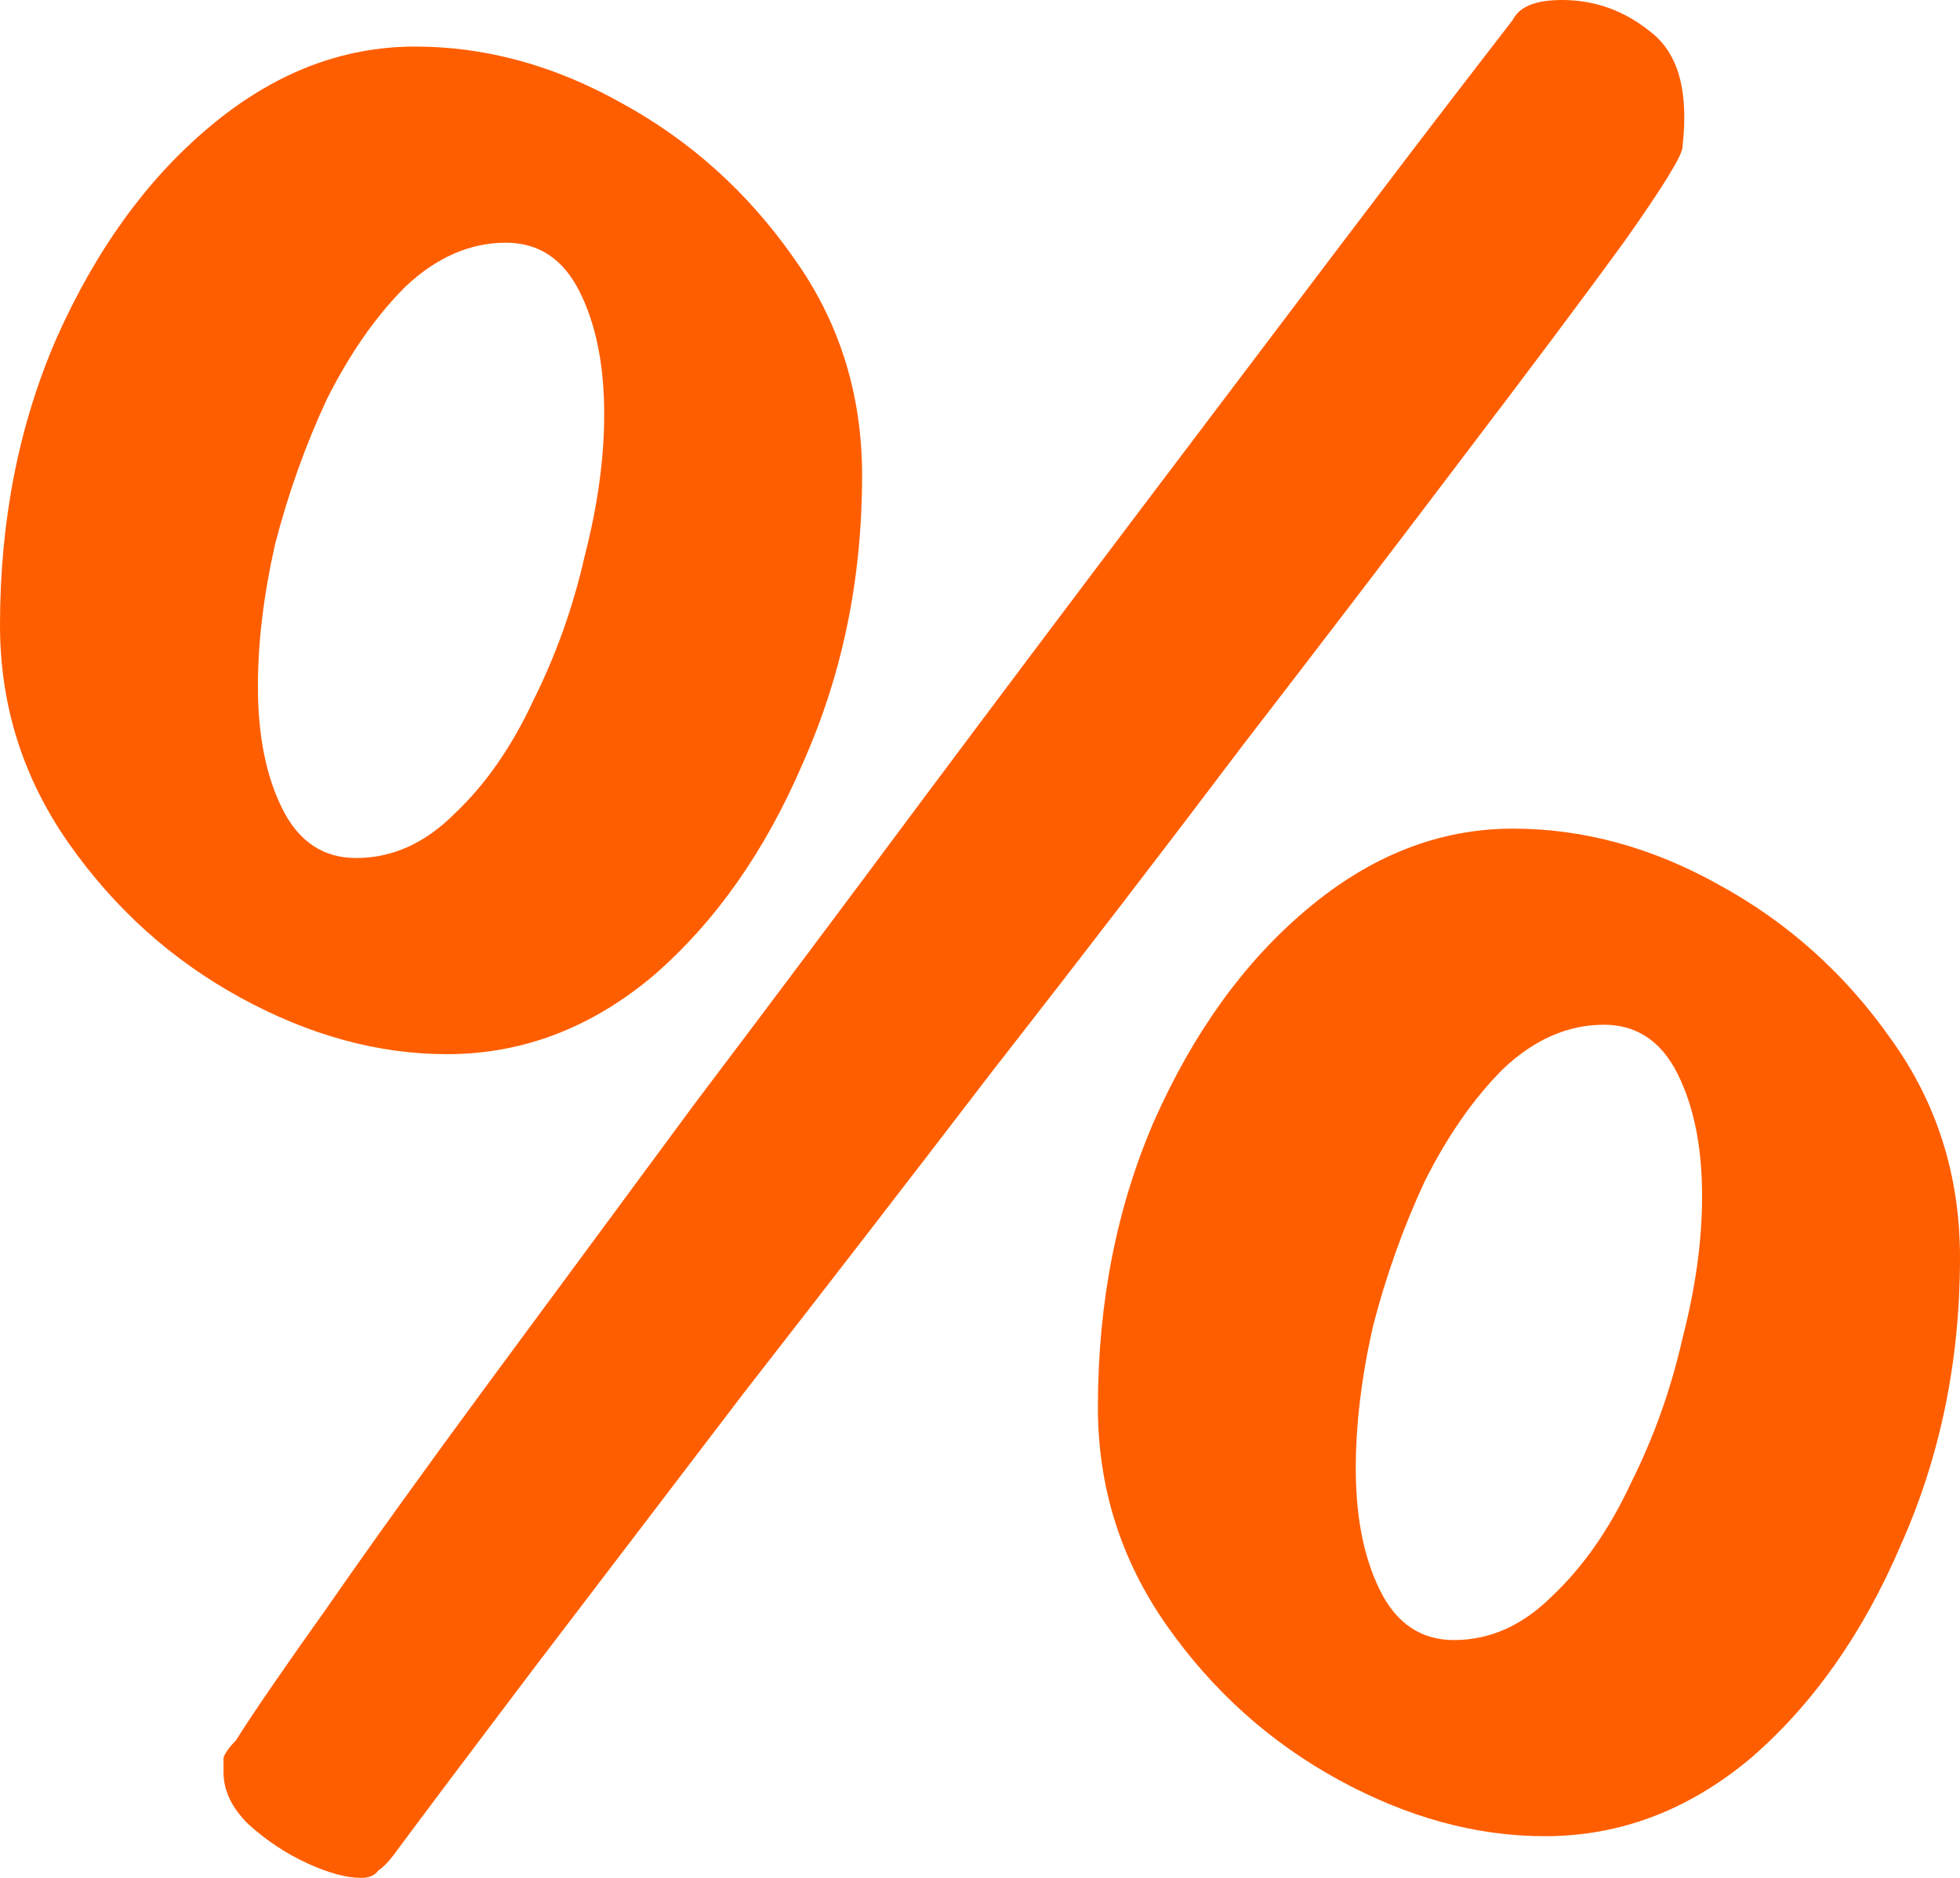 <svg width="72" height="69" viewBox="0 0 72 69" fill="none" xmlns="http://www.w3.org/2000/svg">
<path d="M13.263 69C12.722 69 12.06 68.82 11.278 68.46C10.496 68.099 9.774 67.619 9.113 67.018C8.511 66.418 8.211 65.787 8.211 65.127C8.211 64.947 8.211 64.766 8.211 64.586C8.271 64.406 8.421 64.196 8.662 63.956C9.263 62.995 10.376 61.373 12 59.091C13.624 56.749 15.609 53.987 17.955 50.804C20.301 47.621 22.827 44.198 25.534 40.535C28.301 36.872 31.068 33.179 33.835 29.456C36.662 25.672 39.368 22.069 41.955 18.646C44.541 15.223 46.857 12.161 48.902 9.458C50.947 6.756 52.571 4.624 53.774 3.063C54.977 1.501 55.579 0.721 55.579 0.721C55.819 0.24 56.421 0 57.383 0C58.587 0 59.669 0.39 60.632 1.171C61.654 1.952 62.045 3.363 61.804 5.405C61.804 5.705 61.083 6.876 59.639 8.918C58.196 10.899 56.241 13.512 53.774 16.755C51.368 19.937 48.662 23.48 45.654 27.384C42.707 31.287 39.639 35.281 36.451 39.364C33.323 43.448 30.286 47.381 27.338 51.164C24.451 54.948 21.865 58.341 19.579 61.343C17.353 64.286 15.639 66.568 14.436 68.189C14.256 68.43 14.075 68.61 13.895 68.73C13.774 68.91 13.564 69 13.263 69ZM16.421 38.734C13.895 38.734 11.368 38.043 8.842 36.662C6.316 35.281 4.211 33.389 2.526 30.987C0.842 28.585 0 25.913 0 22.97C0 19.127 0.692 15.614 2.075 12.431C3.519 9.188 5.383 6.606 7.669 4.684C10.015 2.702 12.541 1.711 15.248 1.711C17.835 1.711 20.361 2.402 22.827 3.783C25.353 5.164 27.459 7.056 29.143 9.458C30.827 11.8 31.669 14.473 31.669 17.475C31.669 21.259 30.947 24.771 29.504 28.014C28.12 31.257 26.286 33.869 24 35.851C21.714 37.773 19.188 38.734 16.421 38.734ZM13.083 31.527C14.406 31.527 15.609 30.987 16.692 29.906C17.835 28.825 18.797 27.444 19.579 25.762C20.421 24.081 21.053 22.309 21.474 20.448C21.955 18.586 22.195 16.845 22.195 15.223C22.195 13.422 21.895 11.92 21.293 10.719C20.692 9.518 19.79 8.918 18.587 8.918C17.263 8.918 16.03 9.458 14.887 10.539C13.805 11.62 12.842 13.001 12 14.683C11.218 16.364 10.586 18.136 10.105 19.997C9.684 21.859 9.474 23.601 9.474 25.222C9.474 27.023 9.774 28.525 10.376 29.726C10.977 30.927 11.88 31.527 13.083 31.527ZM56.752 67.469C54.226 67.469 51.699 66.778 49.173 65.397C46.647 64.016 44.541 62.124 42.857 59.722C41.173 57.32 40.331 54.648 40.331 51.705C40.331 47.862 41.023 44.349 42.406 41.166C43.85 37.923 45.714 35.341 48 33.419C50.346 31.437 52.872 30.447 55.579 30.447C58.165 30.447 60.692 31.137 63.158 32.518C65.684 33.9 67.79 35.791 69.474 38.193C71.158 40.535 72 43.208 72 46.21C72 49.993 71.278 53.507 69.835 56.749C68.451 59.992 66.617 62.604 64.331 64.586C62.045 66.508 59.519 67.469 56.752 67.469ZM53.413 60.262C54.737 60.262 55.94 59.722 57.023 58.641C58.165 57.56 59.128 56.179 59.91 54.497C60.752 52.816 61.383 51.044 61.804 49.183C62.286 47.321 62.526 45.58 62.526 43.958C62.526 42.157 62.226 40.655 61.624 39.454C61.023 38.253 60.12 37.653 58.917 37.653C57.594 37.653 56.361 38.193 55.218 39.274C54.135 40.355 53.173 41.736 52.331 43.418C51.549 45.099 50.917 46.871 50.436 48.732C50.015 50.594 49.804 52.336 49.804 53.957C49.804 55.758 50.105 57.26 50.707 58.461C51.308 59.662 52.211 60.262 53.413 60.262Z" fill="#FF5E00"/>
</svg>
